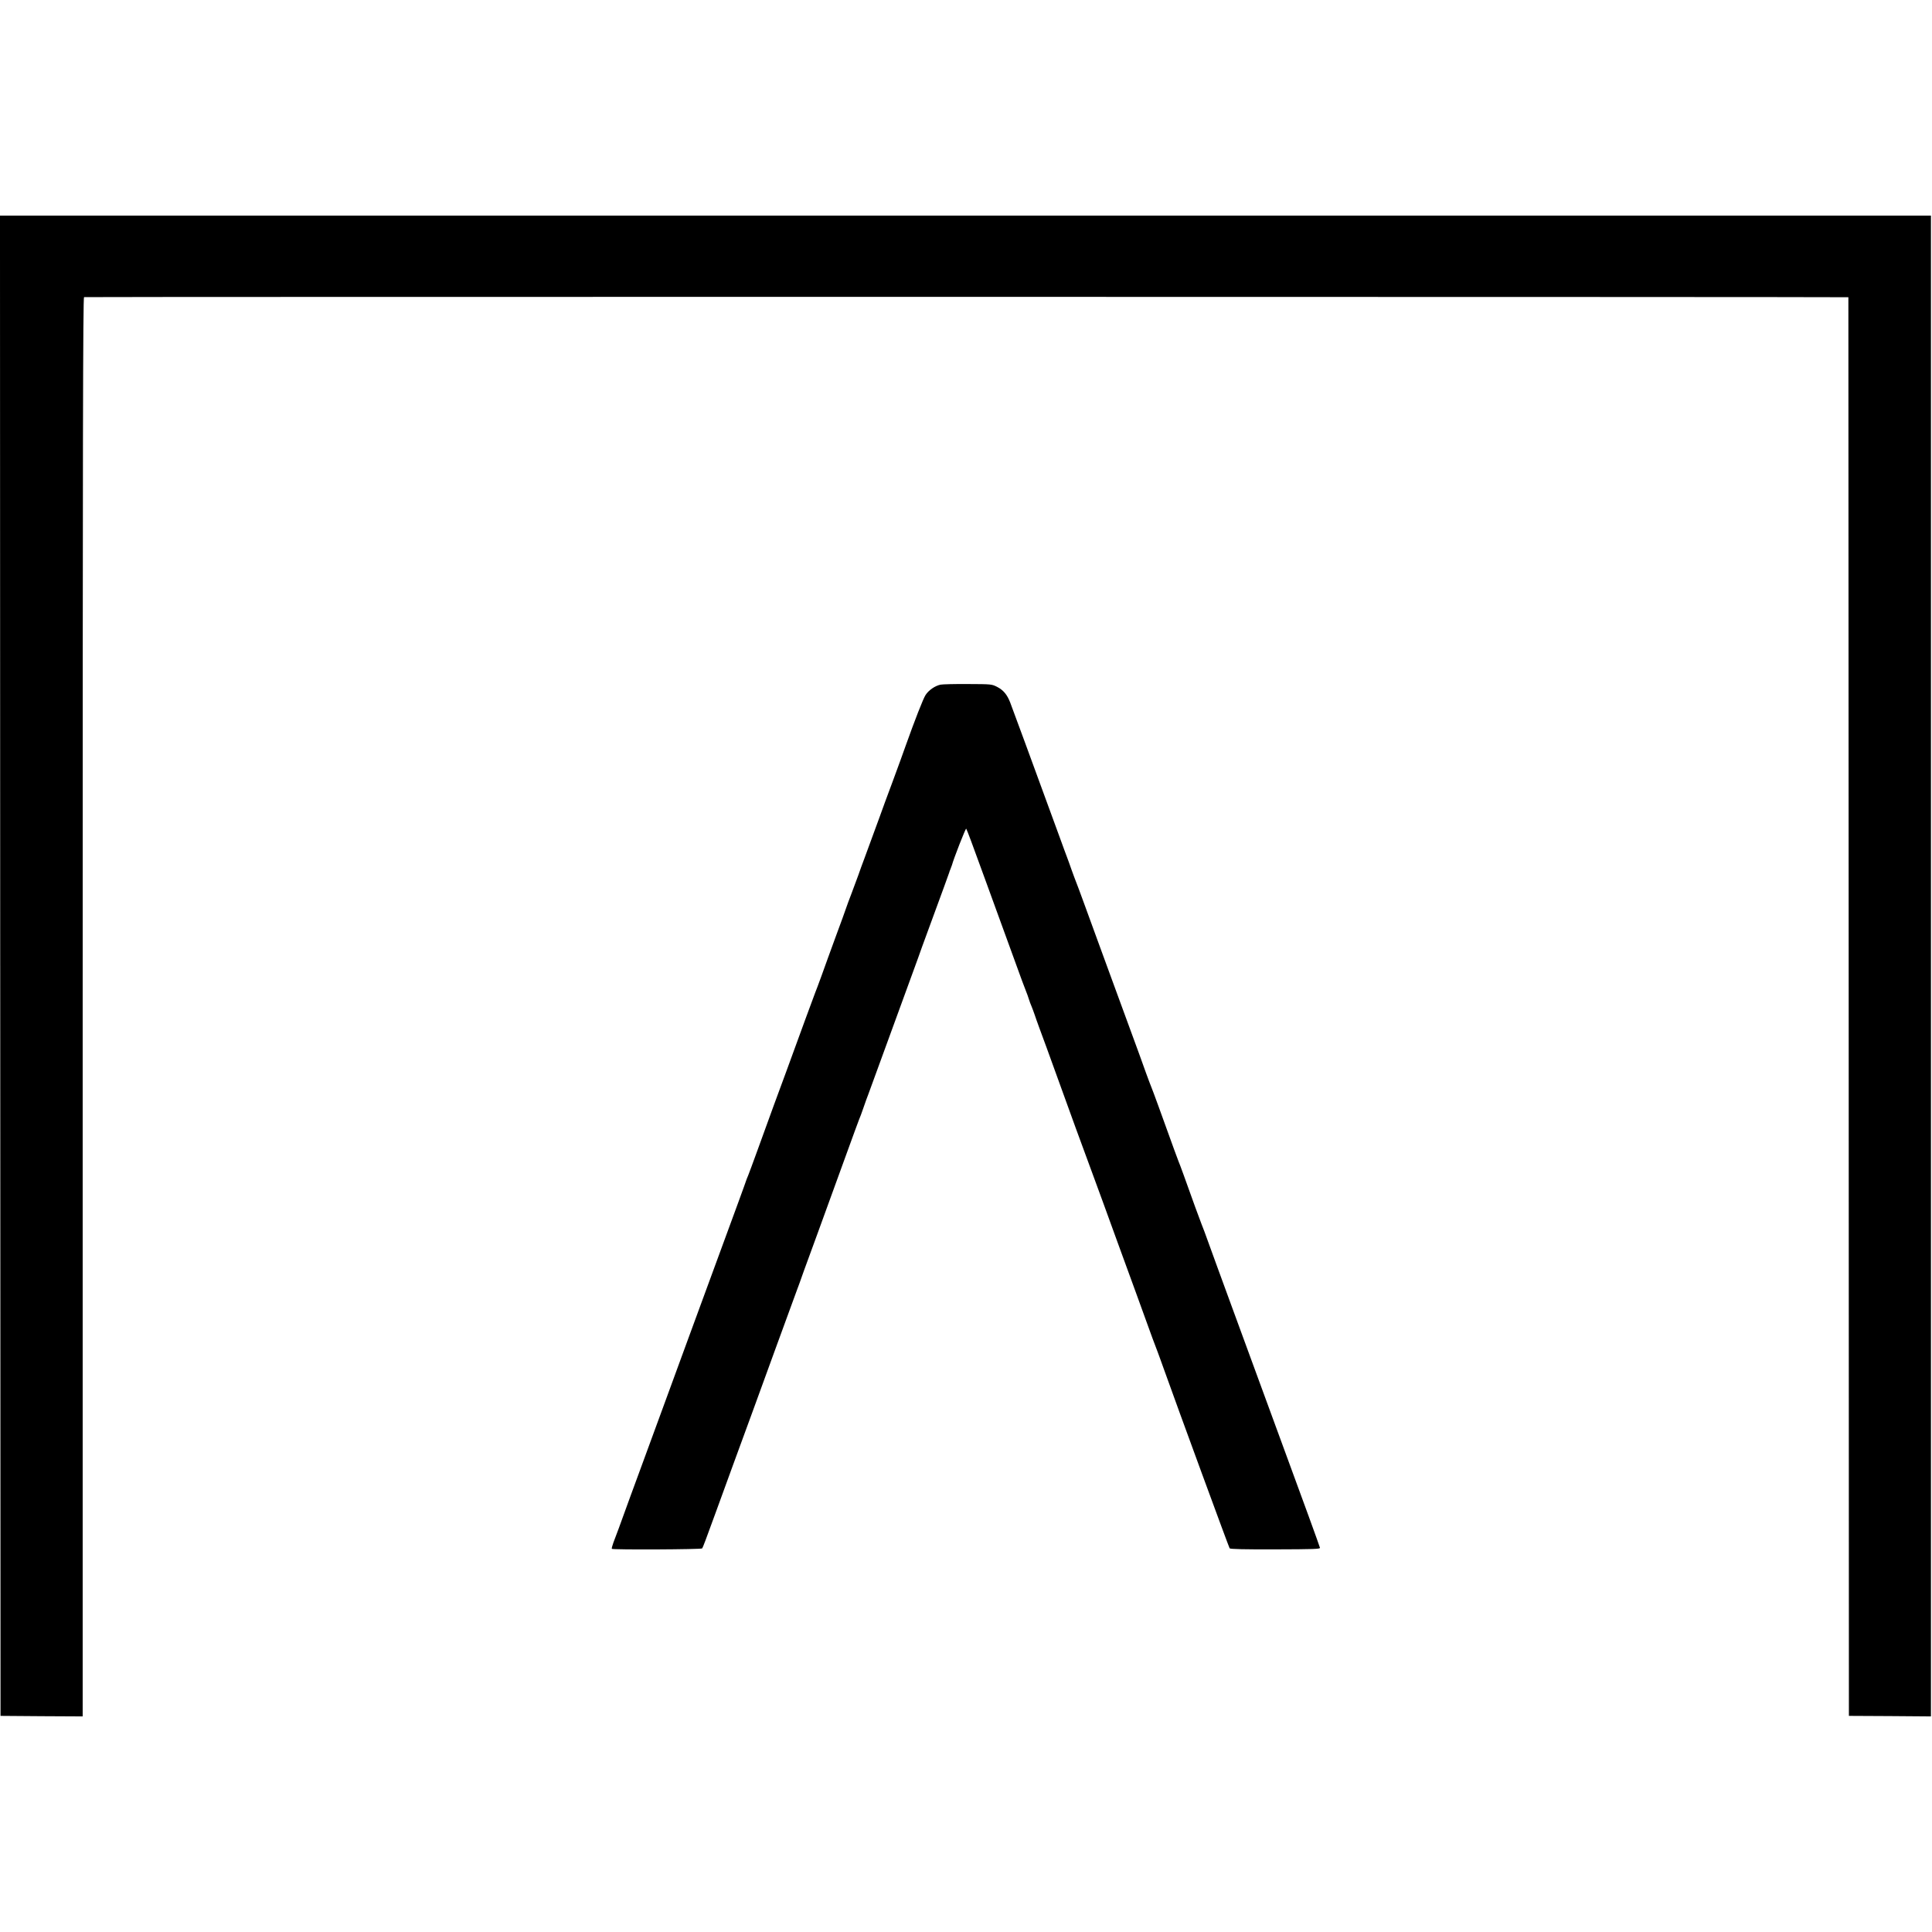 <?xml version="1.0" standalone="no"?>
<!DOCTYPE svg PUBLIC "-//W3C//DTD SVG 20010904//EN"
 "http://www.w3.org/TR/2001/REC-SVG-20010904/DTD/svg10.dtd">
<svg version="1.0" xmlns="http://www.w3.org/2000/svg"
 width="1846pt" height="1846pt" viewBox="0 0 1846 1846"
 preserveAspectRatio="xMidYMid meet">
<g transform="translate(0,1846) scale(0.1,-0.1)"
fill="#000000" stroke="none">
<path d="M2 9233 l3 -7168 393 -3 392 -2 0 6780 c0 5417 3 6780 13 6781 47 4
16857 3 16858 -1 0 -3 2 -3054 3 -6780 l2 -6775 392 -2 392 -3 0 7170 0 7170
-9225 0 -9225 0 2 -7167z"/>
<path d="M8986 11918 c-52 -11 -112 -52 -142 -98 -23 -35 -102 -237 -194 -495
-15 -44 -69 -192 -120 -330 -51 -137 -108 -290 -125 -340 -66 -181 -114 -312
-145 -395 -18 -47 -45 -121 -60 -165 -16 -44 -45 -123 -65 -175 -20 -52 -43
-113 -50 -135 -7 -22 -52 -146 -100 -275 -47 -129 -109 -298 -136 -375 -28
-77 -55 -149 -60 -160 -7 -16 -152 -412 -277 -755 -17 -47 -71 -194 -118 -320
-16 -43 -59 -162 -158 -435 -42 -115 -80 -219 -85 -230 -6 -11 -24 -60 -41
-110 -18 -49 -45 -124 -60 -165 -30 -80 -61 -164 -270 -735 -73 -198 -164
-445 -202 -550 -38 -104 -137 -372 -218 -595 -82 -223 -196 -535 -255 -695
-59 -159 -117 -319 -130 -355 -37 -104 -91 -250 -114 -309 -11 -30 -18 -57
-15 -60 10 -10 855 -6 863 4 7 9 35 83 132 350 10 28 84 230 164 450 81 220
164 447 185 505 55 153 399 1094 427 1170 14 36 28 76 33 90 8 26 22 62 160
440 107 294 125 344 269 740 67 184 125 344 130 355 6 11 24 61 41 110 17 50
38 108 47 130 8 22 103 281 210 575 107 294 211 578 230 630 19 52 52 142 72
200 51 141 152 414 212 578 27 73 49 134 49 136 0 3 5 17 12 33 6 15 12 33 14
38 16 60 130 353 136 347 3 -4 25 -59 48 -122 23 -63 82 -223 130 -355 78
-213 281 -770 355 -975 15 -41 33 -88 40 -105 7 -16 18 -48 25 -70 7 -22 18
-53 26 -70 7 -16 19 -50 28 -75 8 -25 29 -83 46 -130 18 -47 49 -132 70 -190
93 -257 137 -380 279 -770 84 -228 160 -437 171 -465 23 -62 148 -403 228
-625 33 -91 112 -309 177 -485 64 -176 134 -369 156 -430 22 -60 45 -121 51
-135 5 -14 32 -86 58 -160 136 -381 622 -1705 629 -1714 6 -8 146 -11 438 -10
364 1 428 3 425 15 -3 15 -174 485 -325 894 -87 236 -246 670 -288 785 -46
127 -193 528 -242 660 -45 121 -222 608 -248 680 -11 30 -24 64 -29 75 -9 20
-93 251 -171 470 -22 61 -44 119 -49 130 -8 19 -39 104 -191 525 -33 91 -64
174 -69 185 -5 11 -27 70 -49 130 -21 61 -98 272 -171 470 -73 198 -147 401
-165 450 -18 50 -67 182 -108 295 -41 113 -107 293 -146 400 -39 107 -75 204
-80 215 -5 11 -23 61 -41 110 -17 50 -38 106 -45 125 -8 19 -38 103 -68 185
-289 789 -445 1216 -475 1293 -29 75 -65 118 -125 149 -52 26 -54 26 -279 27
-125 1 -243 -2 -262 -6z"/>
</g>
</svg>
